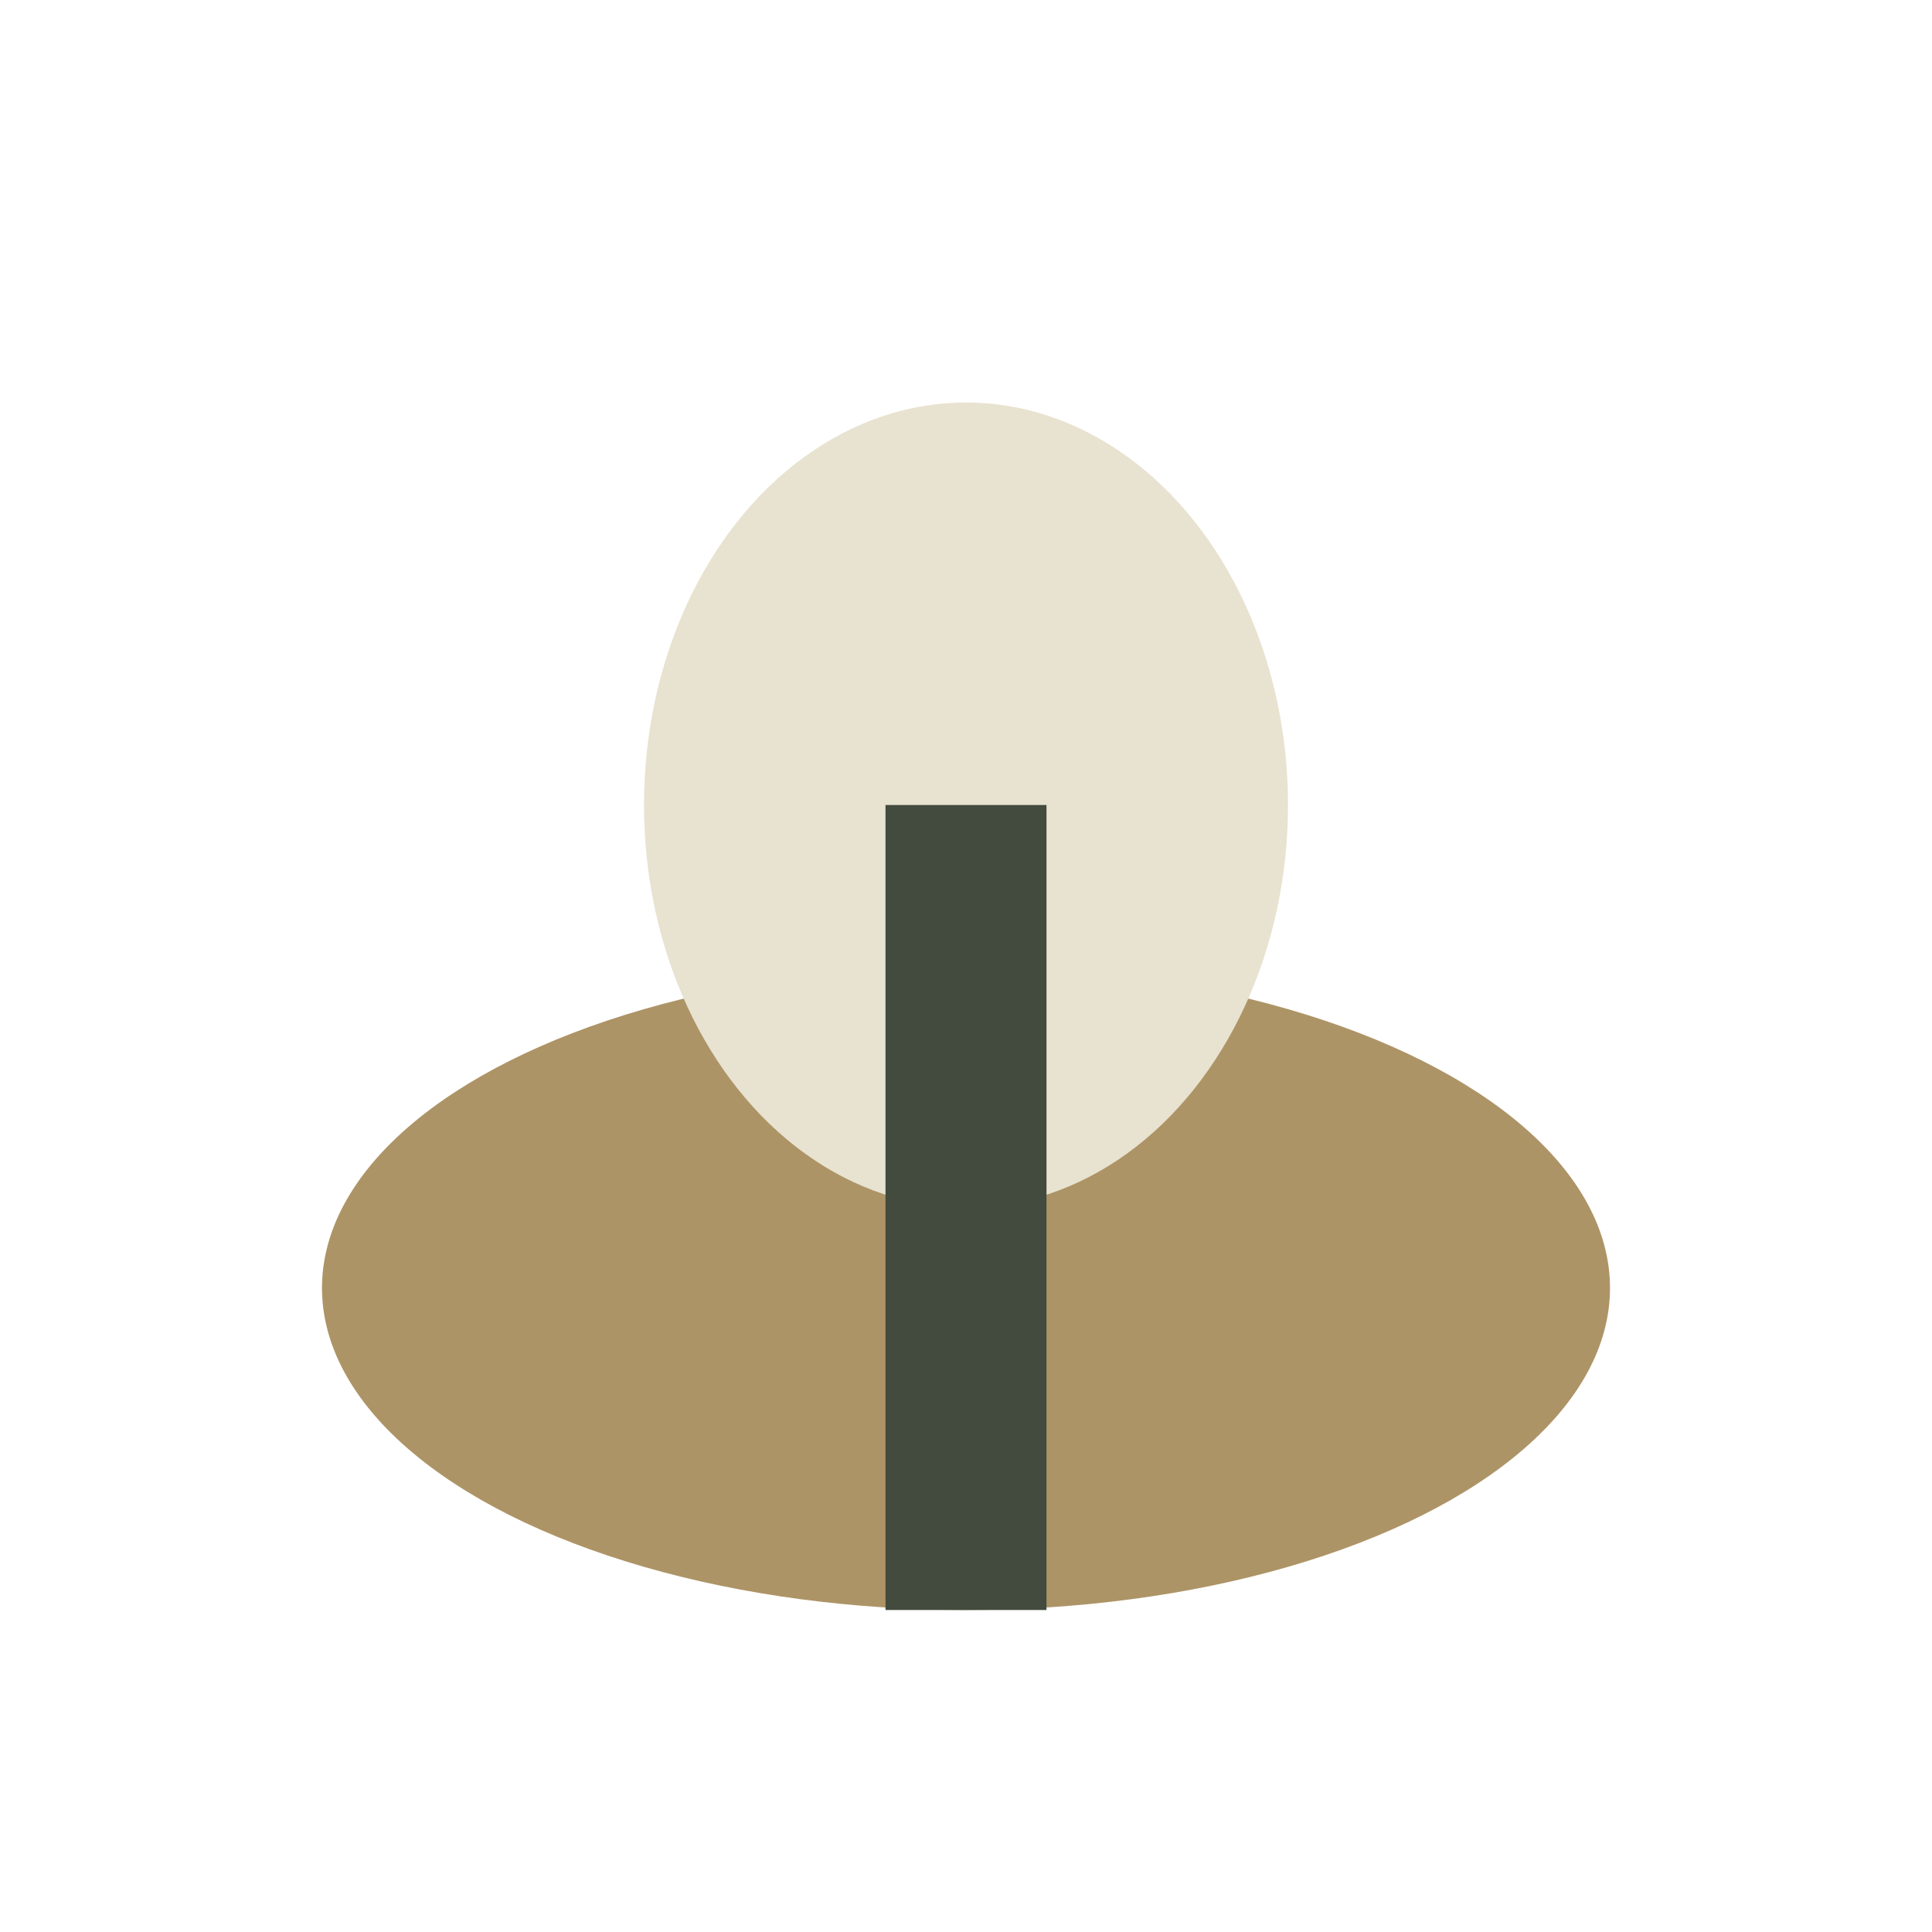<?xml version="1.0" encoding="UTF-8"?>
<svg xmlns="http://www.w3.org/2000/svg" width="24" height="24" viewBox="0 0 24 24"><ellipse cx="12" cy="16" rx="8" ry="4" fill="#AD9466"/><ellipse cx="12" cy="10" rx="4" ry="5" fill="#E8E2D0"/><path d="M12 10v10" stroke="#424B3D" stroke-width="2"/></svg>